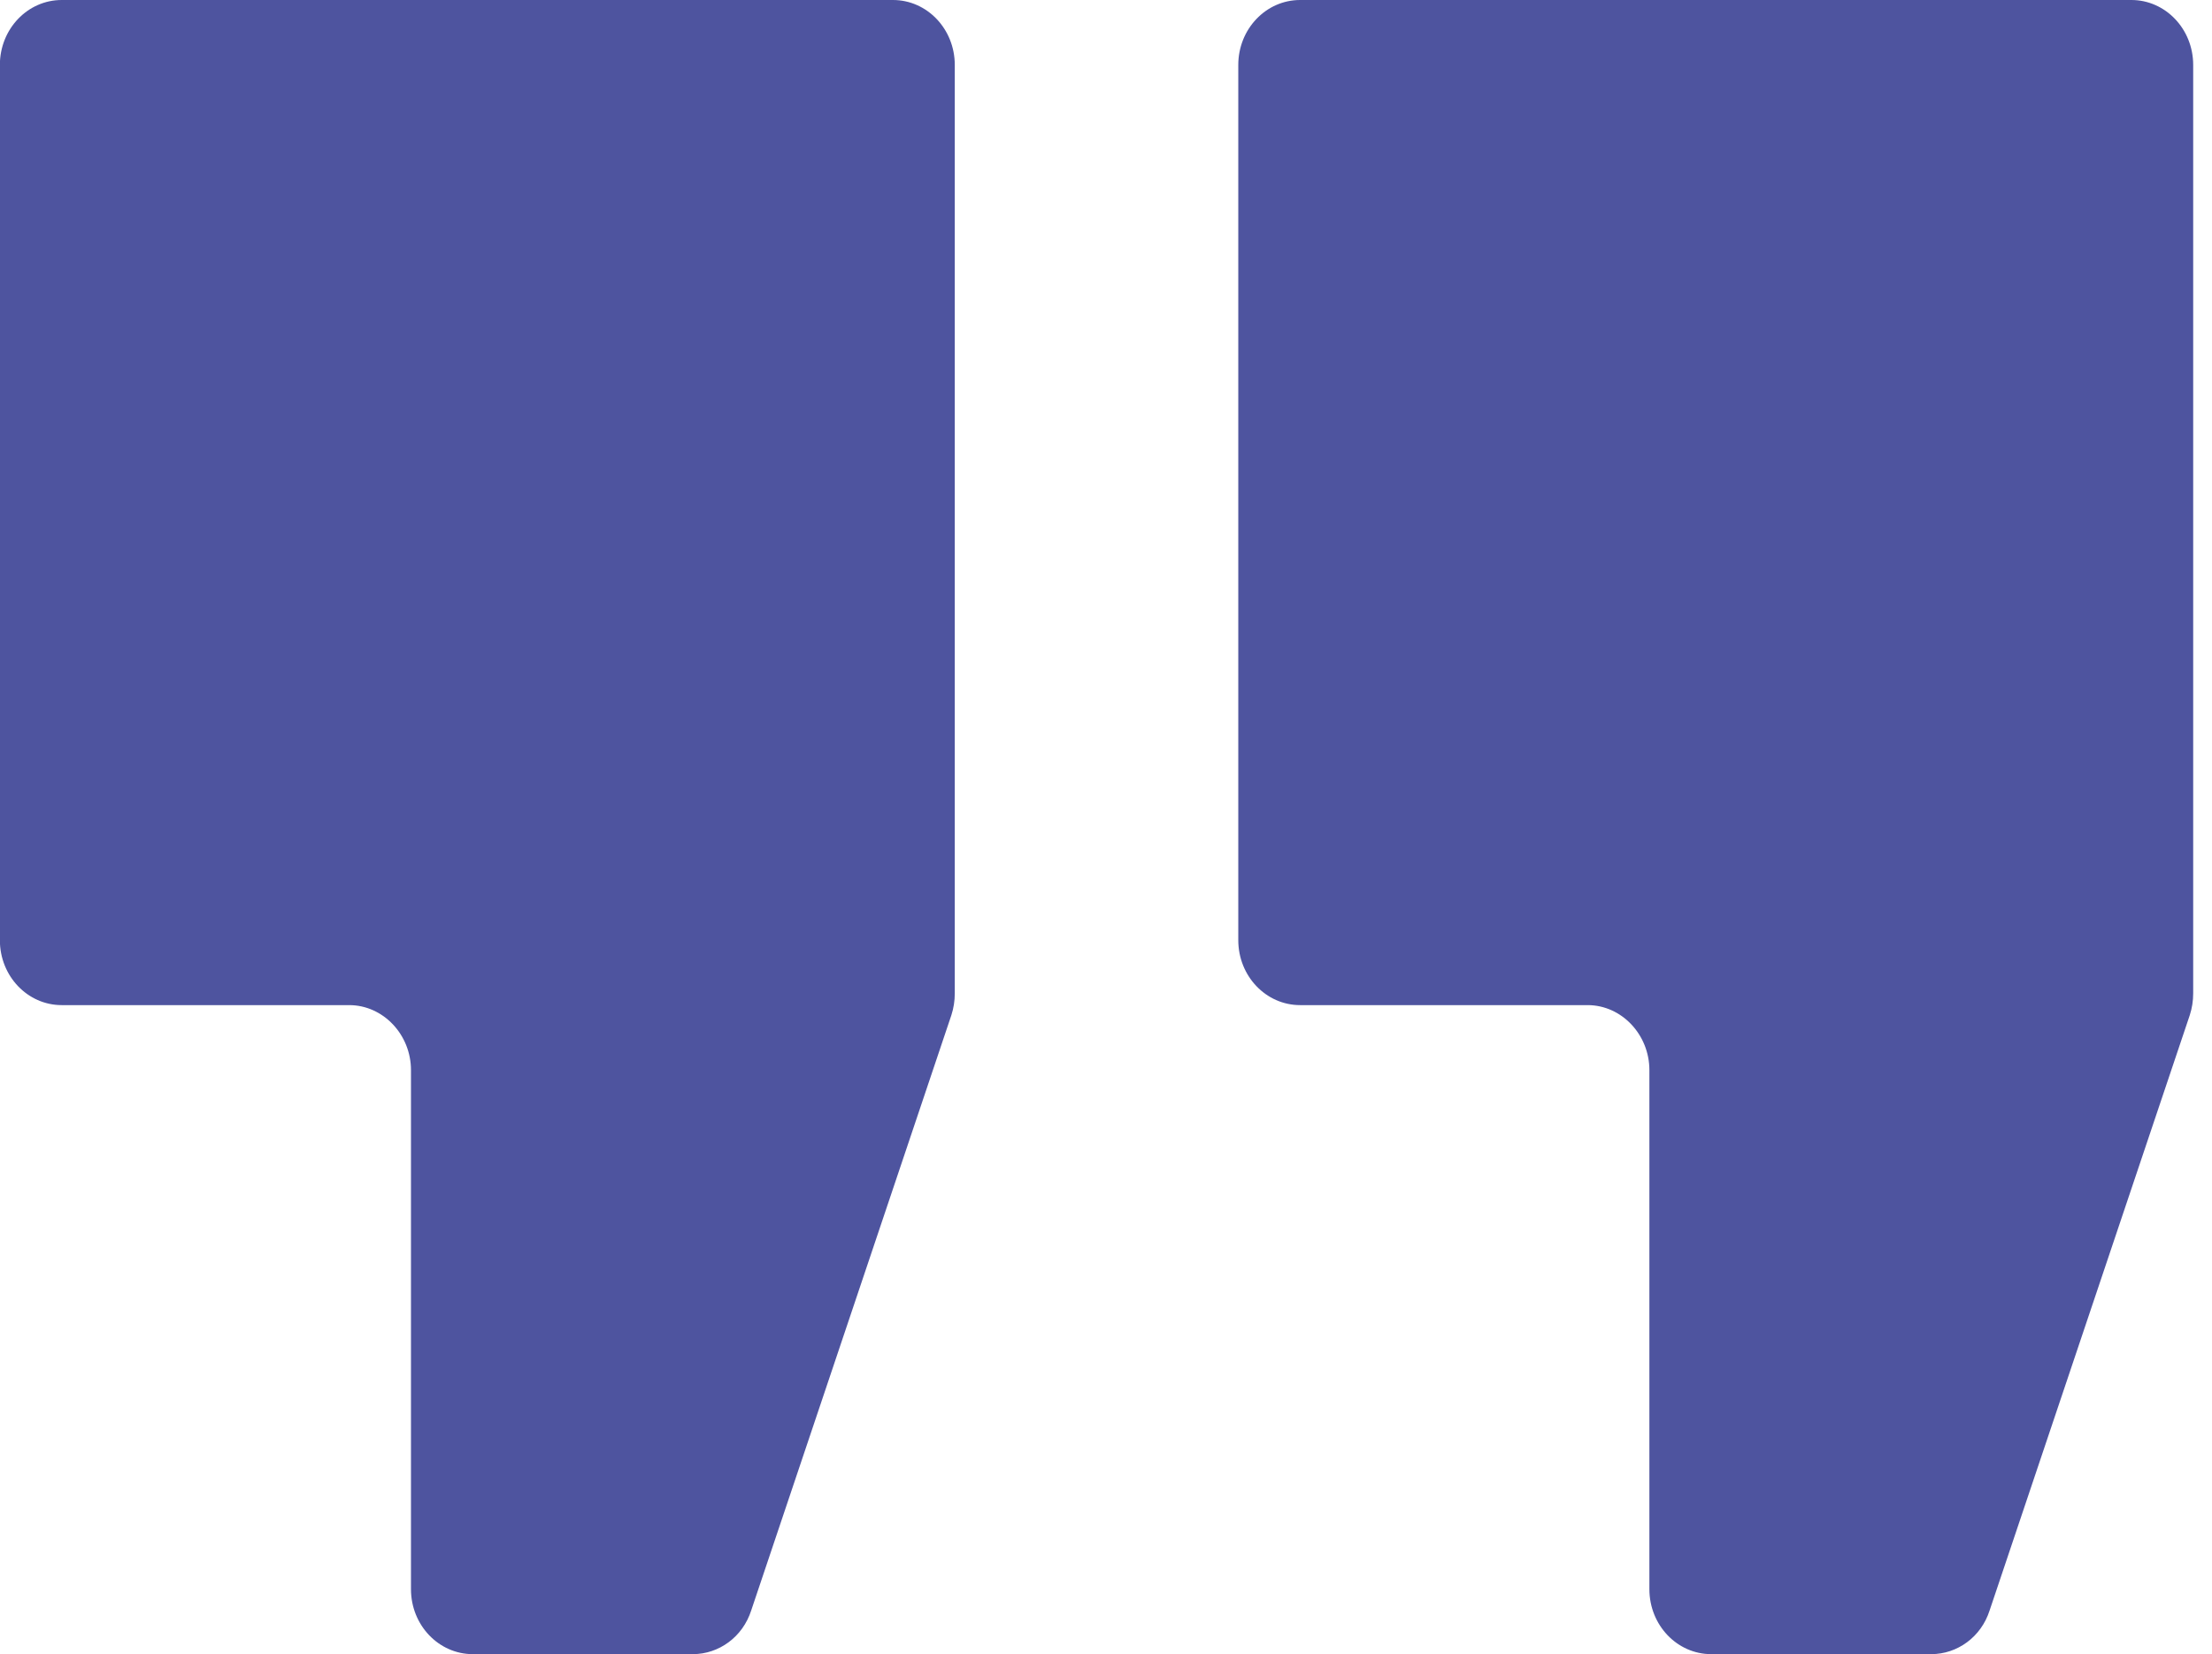 <svg width="107" height="80" viewBox="0 0 107 80" fill="none" xmlns="http://www.w3.org/2000/svg">
<path d="M43.222 0H2.984C1.338 0 -0.006 1.399 -0.006 3.142V45.469C-0.006 47.212 1.338 48.611 2.984 48.611H16.89C18.536 48.611 19.88 50.039 19.88 51.753V76.858C19.88 78.6 21.224 80 22.87 80H33.513C34.774 80 35.926 79.172 36.338 77.886L46.02 49.097C46.13 48.754 46.185 48.411 46.185 48.04V3.142C46.185 1.399 44.841 0 43.195 0" fill="#4E549F"/>
<path d="M103.128 0H62.889C61.243 0 59.899 1.399 59.899 3.142V45.469C59.899 47.212 61.243 48.611 62.889 48.611H76.796C78.442 48.611 79.785 50.039 79.785 51.753V76.858C79.785 78.6 81.129 80 82.775 80H93.418C94.68 80 95.832 79.172 96.243 77.886L105.925 49.097C106.035 48.754 106.09 48.411 106.09 48.04V3.142C106.09 1.399 104.746 0 103.1 0" fill="#4E549F"/>
</svg>
